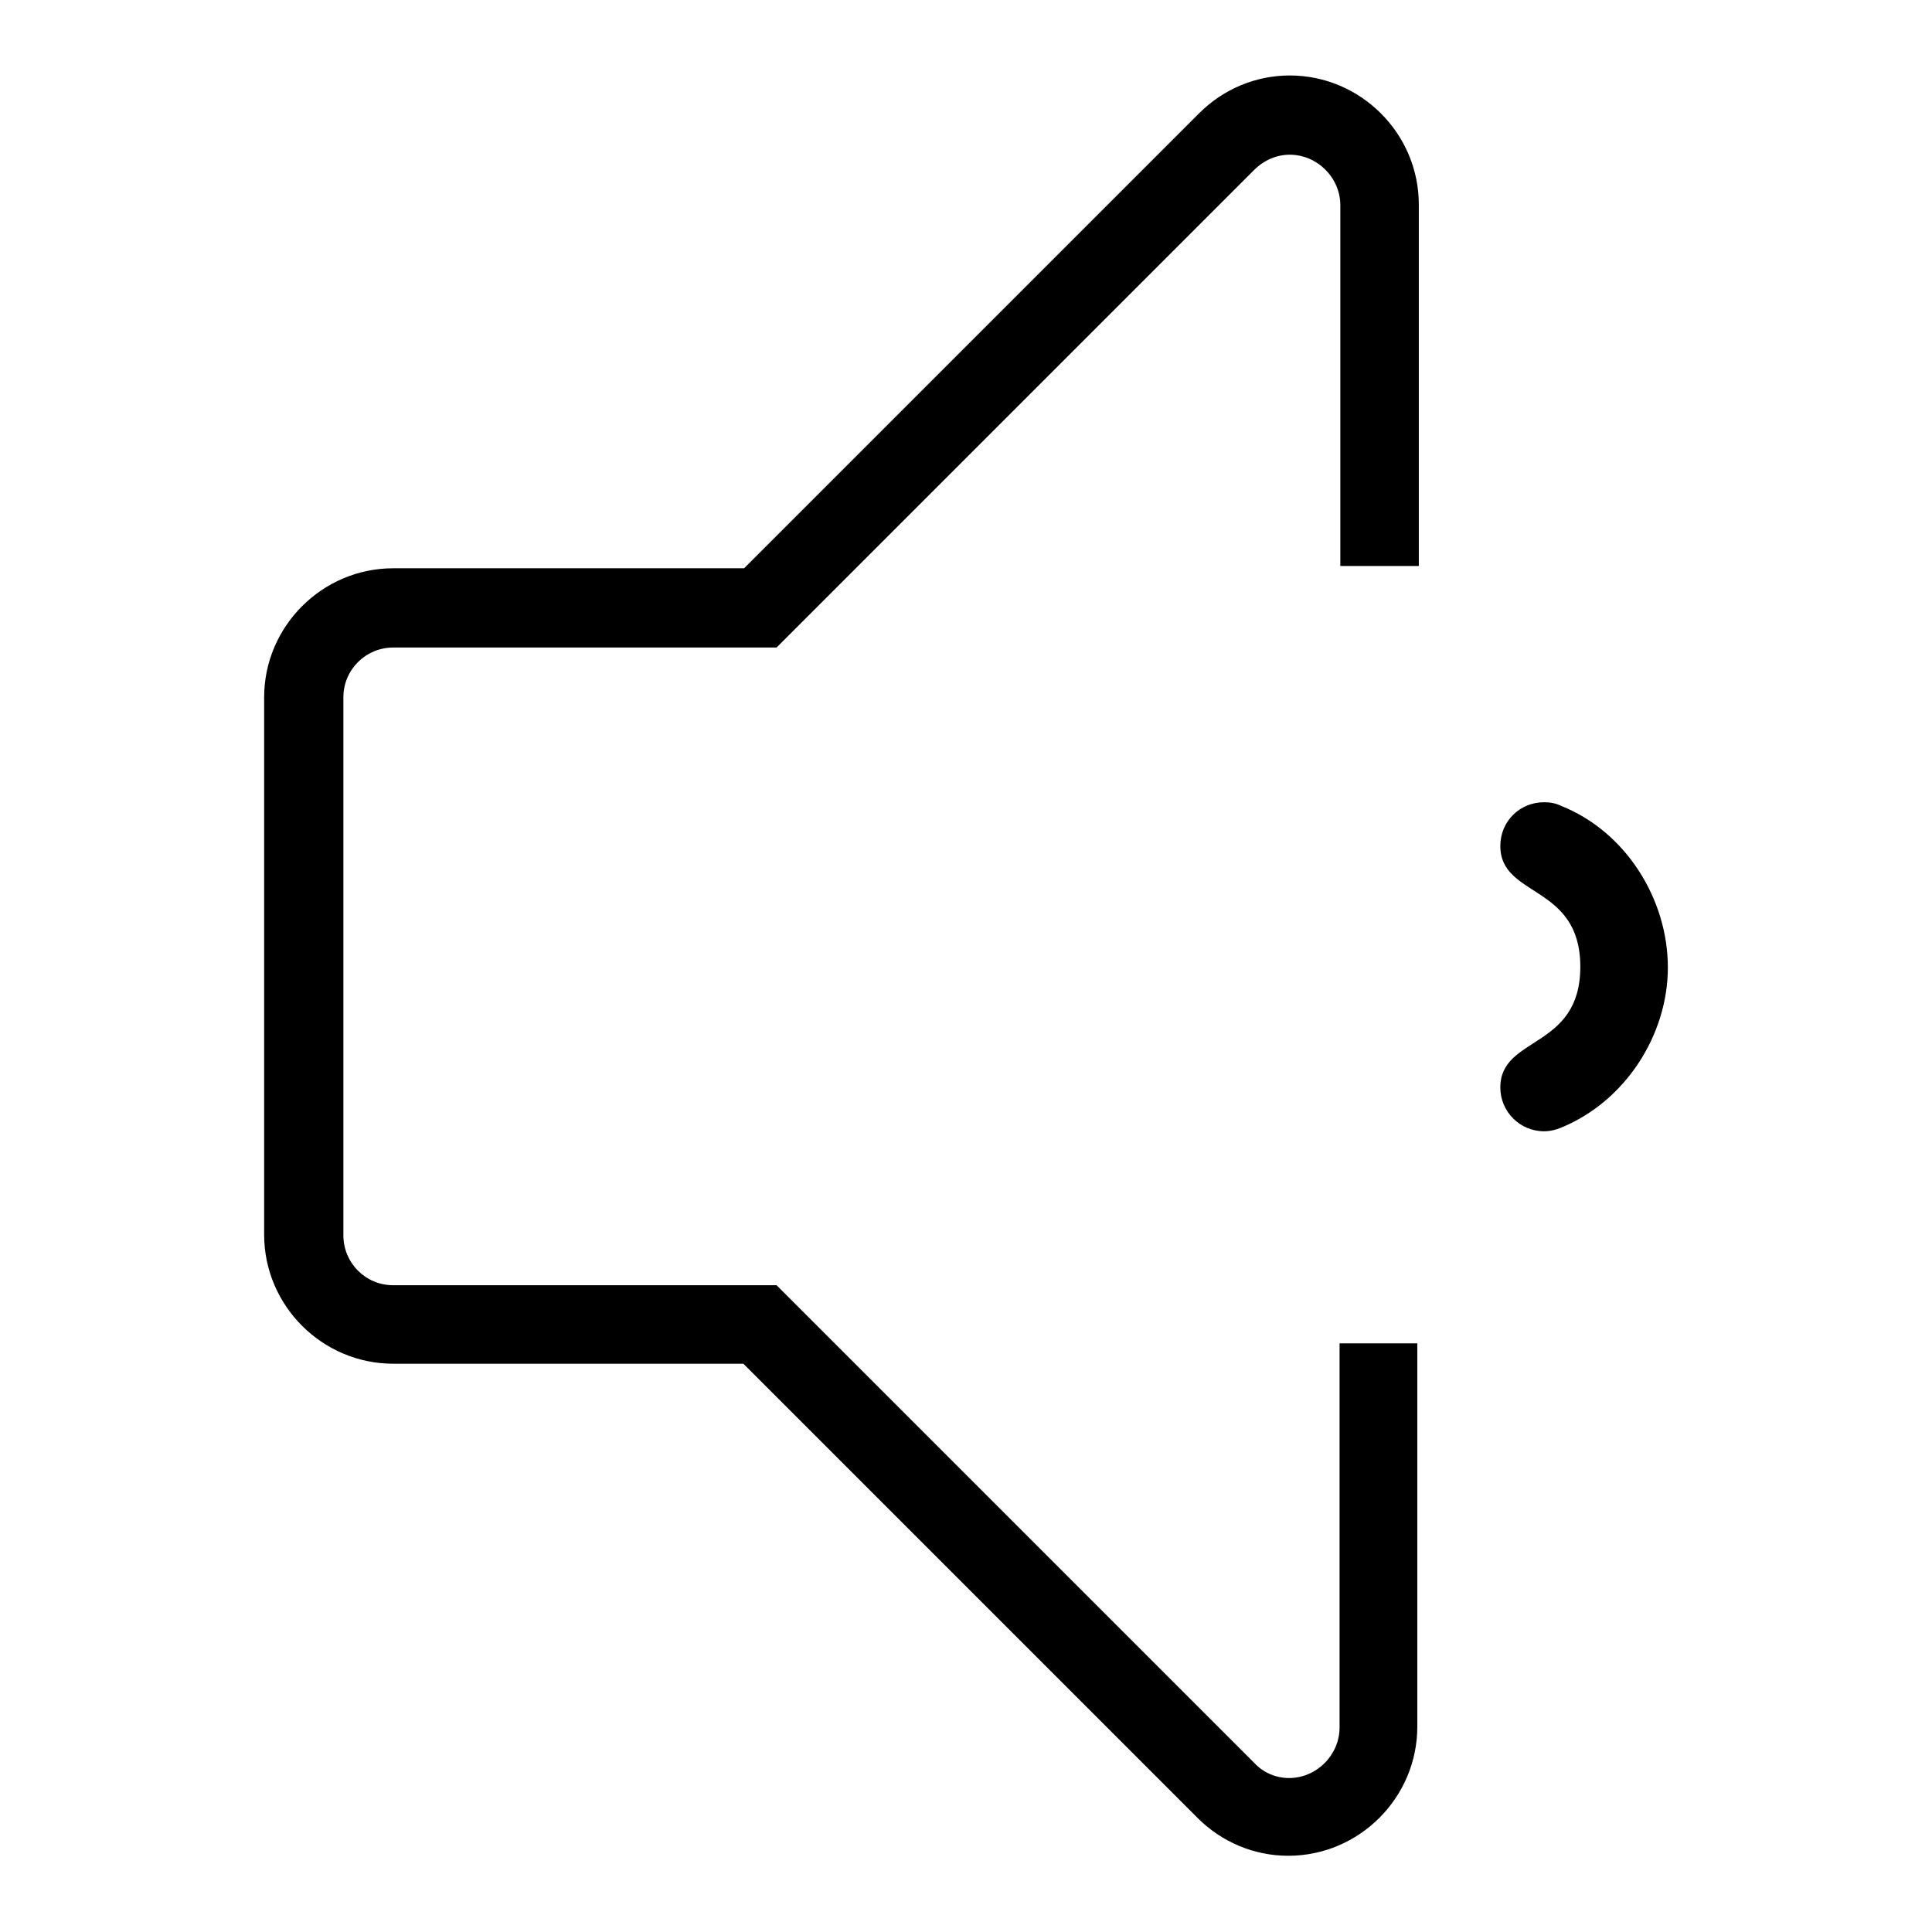 <?xml version="1.0" encoding="utf-8"?>
<!-- Svg Vector Icons : http://www.onlinewebfonts.com/icon -->
<!DOCTYPE svg PUBLIC "-//W3C//DTD SVG 1.1//EN" "http://www.w3.org/Graphics/SVG/1.1/DTD/svg11.dtd">
<svg version="1.1" xmlns="http://www.w3.org/2000/svg" xmlns:xlink="http://www.w3.org/1999/xlink" x="0px" y="0px" viewBox="0 0 256 256" enable-background="new 0 0 256 256" xml:space="preserve">
<g> <path fill="#000000" d="M177.5,178v50.9c0,3.6-3,6.7-6.7,6.7c-1.7,0-3.4-0.7-4.6-2l-63.3-63.3H52.1c-3.7,0-6.6-3-6.6-6.6V92.4 c0-3.7,3-6.6,6.6-6.6h50.8l63.3-63.3c1.3-1.3,3-2,4.7-2c3.6,0,6.7,3,6.7,6.7v47.8H188V27.1c0-9.4-7.7-17.1-17.1-17.1 c-4.5,0-8.8,1.8-12,5L98.6,75.3H52.1c-9.4,0-17.1,7.7-17.1,17.1v71.2c0,9.4,7.7,17.1,17.1,17.1h46.4l60.2,60.2c3.2,3.2,7.5,5,12,5 c9.4,0,17.1-7.7,17.1-17.1V178H177.5z M206.9,149.4c-0.7,0.3-1.5,0.5-2.3,0.5c-3.2,0-5.8-2.6-5.8-5.8c0,0,0,0,0,0 c0-6.9,10.6-5,10.6-16c0-11-10.6-9.1-10.6-16c0-3.3,2.6-5.8,5.8-5.8c0.7,0,1.5,0.1,2.3,0.5c8.5,3.4,14.1,12.3,14.1,21.4 C221,137.1,215.4,145.9,206.9,149.4z"/></g>
</svg>
